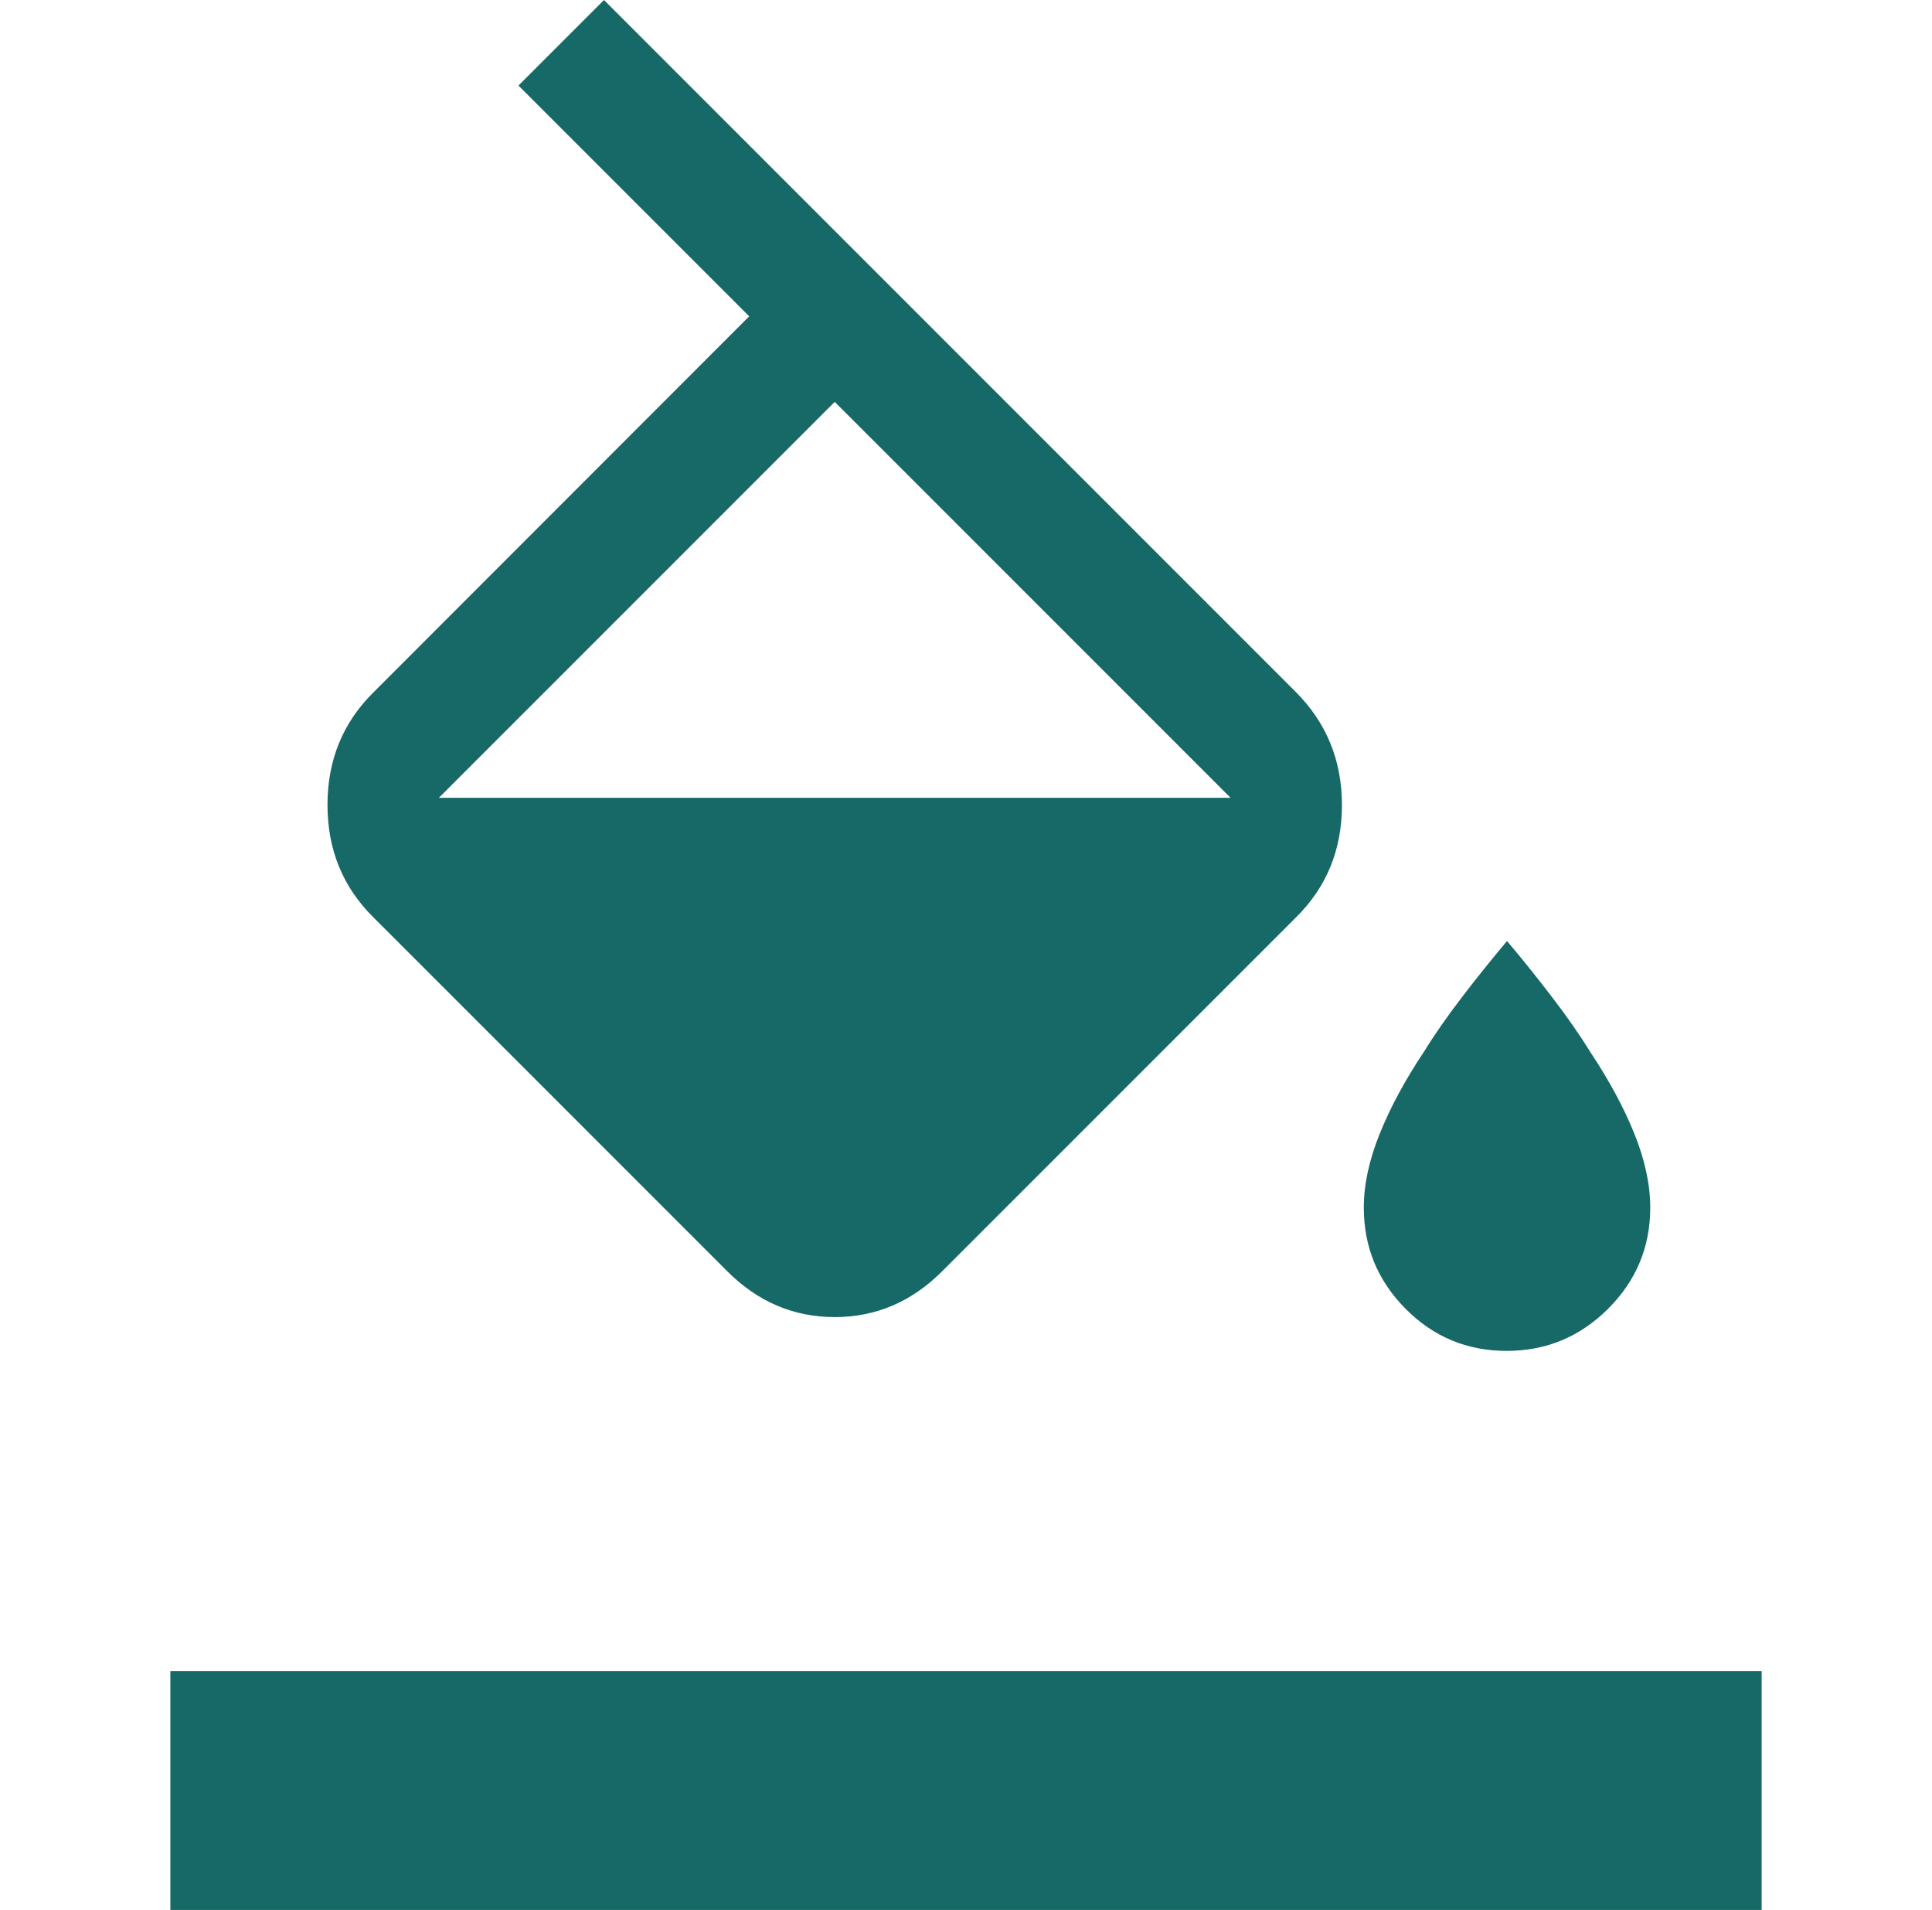 <svg width="86" height="85" viewBox="0 0 86 85" fill="none" xmlns="http://www.w3.org/2000/svg">
<g clip-path="url(#clip0_13_513)">
<path d="M23.078 3.807L26.885 0L57.67 30.785C59.046 32.161 59.734 33.841 59.734 35.826C59.734 37.811 59.056 39.475 57.698 40.818L41.937 56.578C40.58 57.936 38.986 58.615 37.156 58.615C35.326 58.615 33.733 57.936 32.375 56.578L16.614 40.818C15.257 39.473 14.578 37.808 14.578 35.821C14.578 33.833 15.257 32.167 16.614 30.823L33.349 14.078L23.078 3.807ZM37.156 17.885L19.536 35.505H54.776L37.156 17.885ZM67.064 60.12C65.306 60.12 63.807 59.496 62.568 58.247C61.328 56.999 60.708 55.498 60.708 53.745C60.708 52.721 60.944 51.624 61.417 50.453C61.889 49.283 62.538 48.078 63.364 46.839C63.837 46.071 64.412 45.245 65.091 44.359C65.77 43.474 66.434 42.648 67.083 41.88C67.733 42.648 68.397 43.474 69.075 44.359C69.754 45.245 70.33 46.071 70.802 46.839C71.628 48.078 72.278 49.283 72.75 50.453C73.222 51.624 73.458 52.721 73.458 53.745C73.458 55.498 72.832 56.999 71.58 58.247C70.328 59.496 68.823 60.12 67.064 60.12ZM7.583 85.089V74.375H78.417V85.089H7.583Z" fill="#166966"/>
</g>
<defs>
<clipPath id="clip0_13_513">
<rect width="85" height="85" fill="white" transform="translate(0.5)"/>
</clipPath>
</defs>
</svg>
